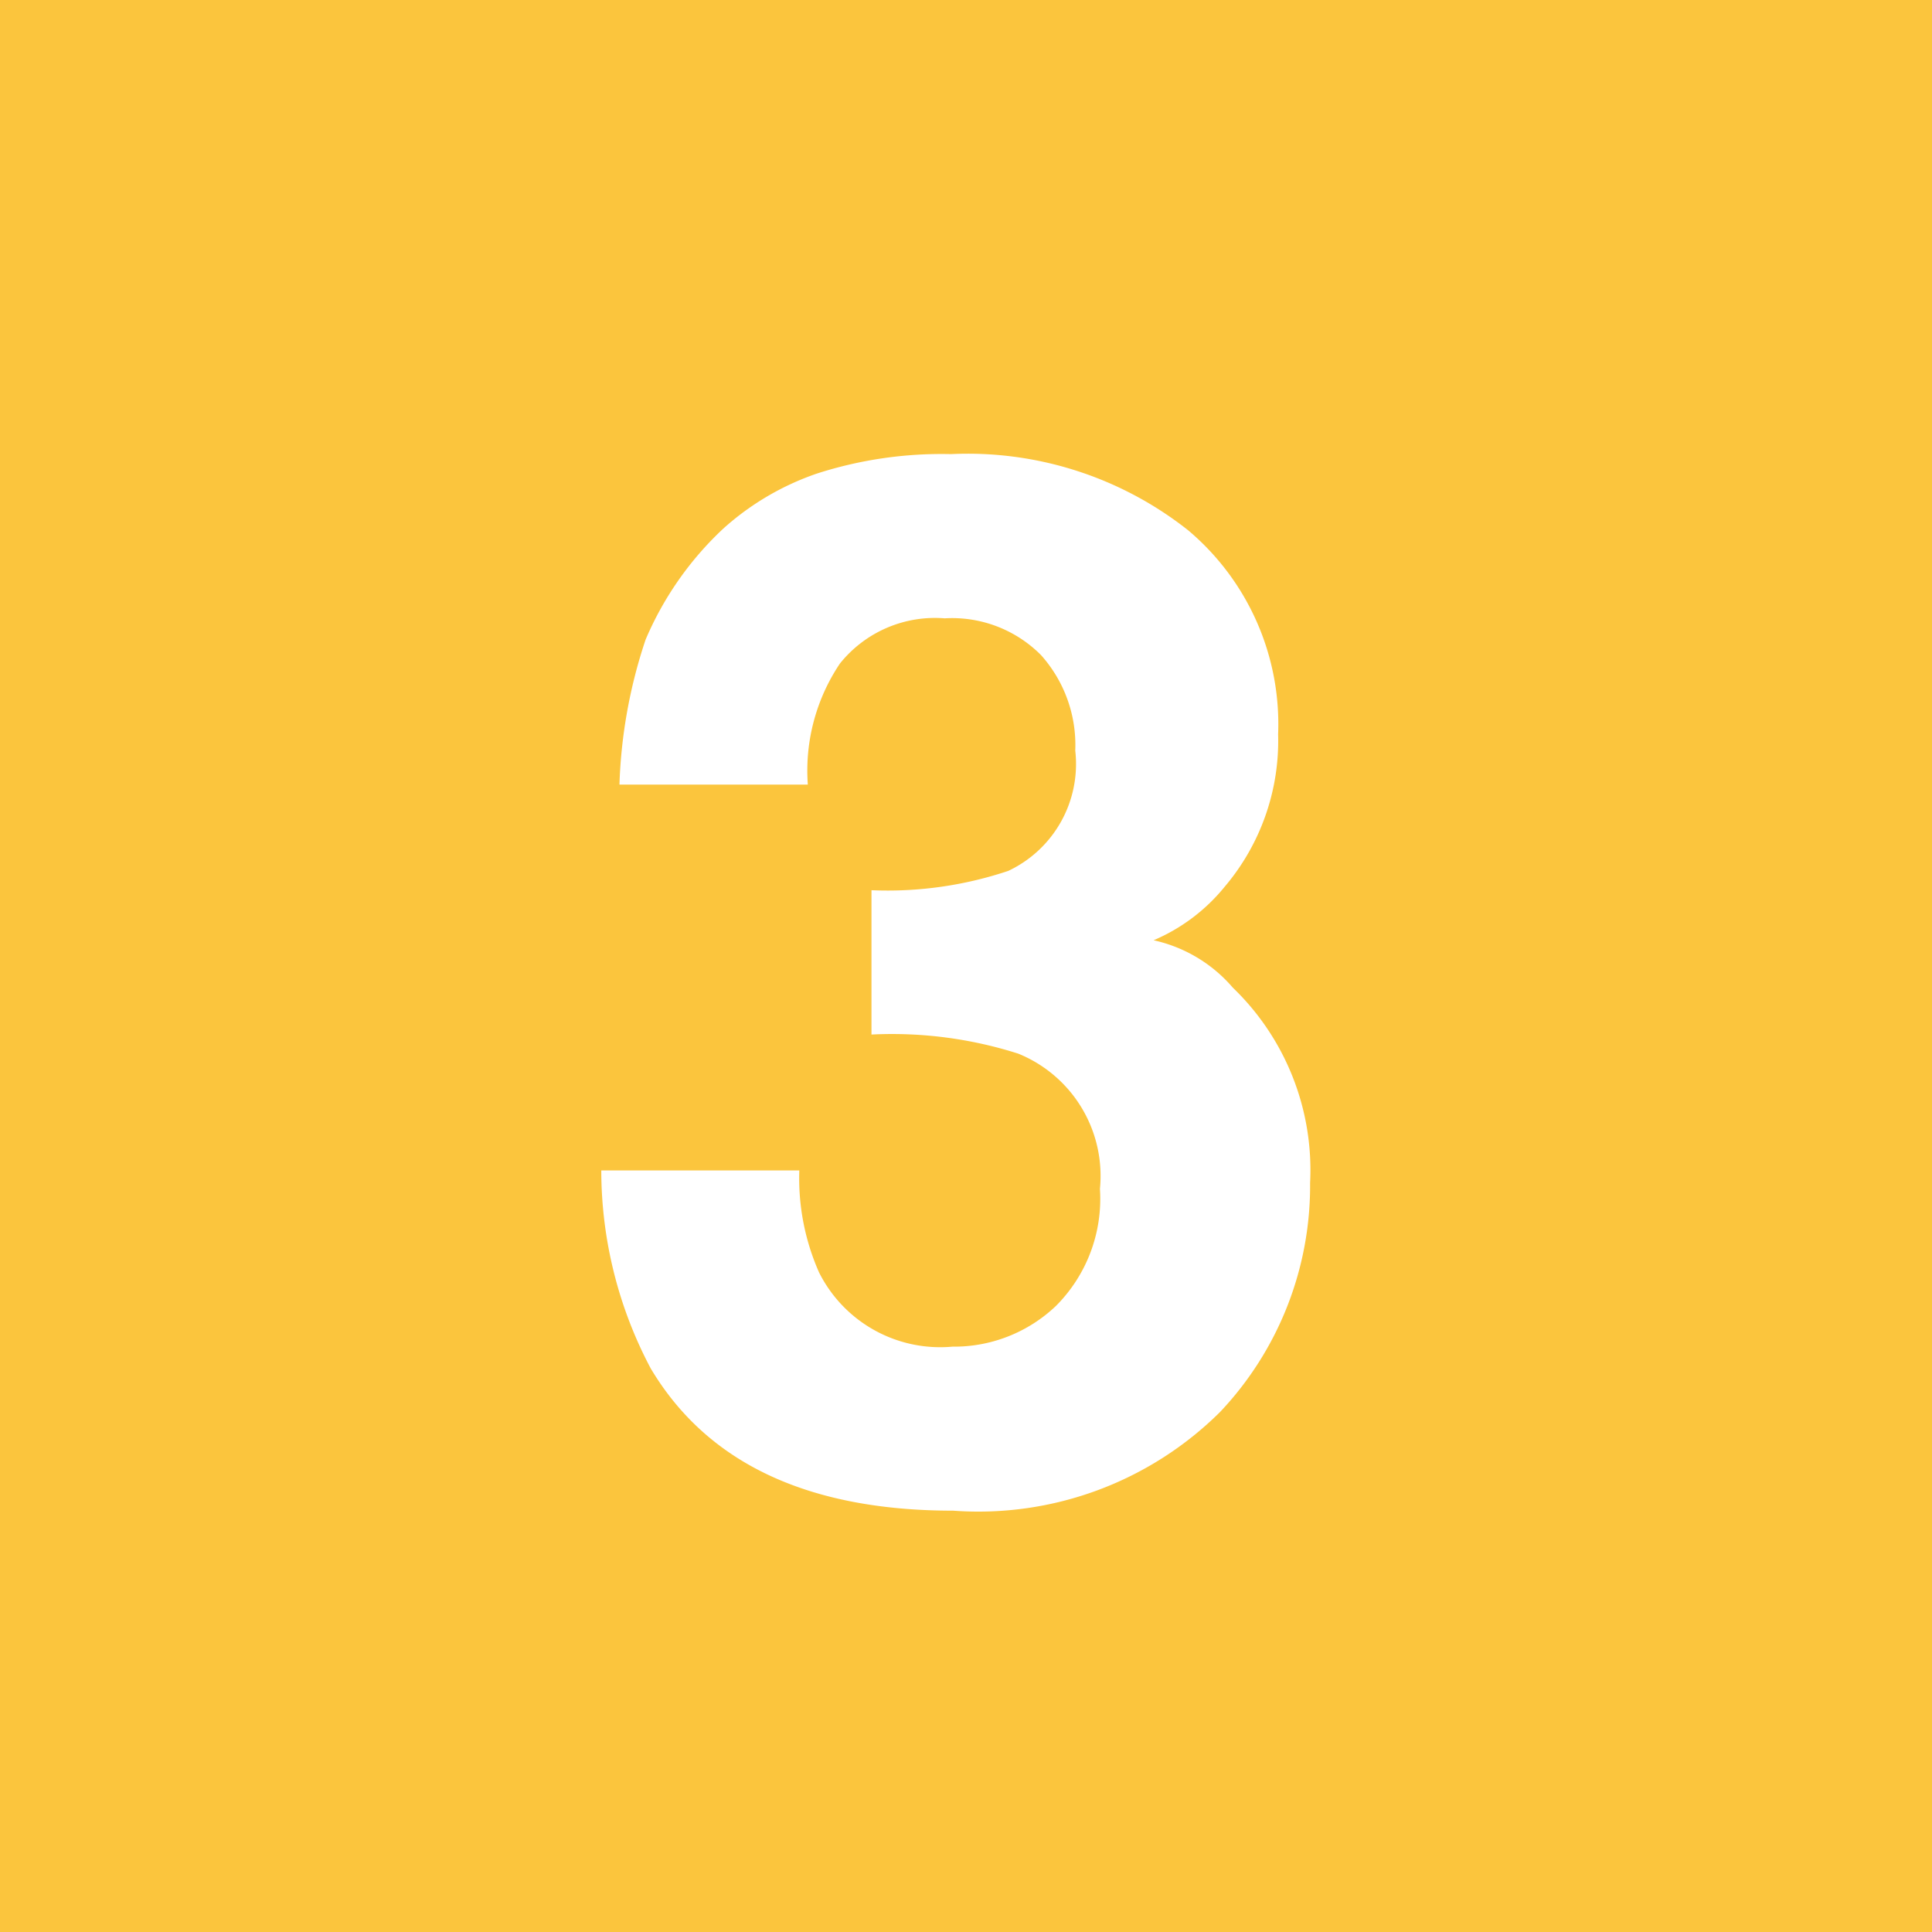 <svg xmlns="http://www.w3.org/2000/svg" viewBox="0 0 40 40" width="40" height="40"><path d="M230,230v40h40V230Zm25.26,29.234a7.1,7.1,0,0,1-5.524,2.043q-4.506,0-6.263-2.944a8.762,8.762,0,0,1-1.024-4.1h4.1a4.814,4.814,0,0,0,.408,2.11,2.805,2.805,0,0,0,2.762,1.538,3.058,3.058,0,0,0,2.142-.842,3.137,3.137,0,0,0,.912-2.425,2.732,2.732,0,0,0-1.693-2.8,8.589,8.589,0,0,0-3.037-.395v-2.988a7.87,7.87,0,0,0,2.832-.4,2.445,2.445,0,0,0,1.387-2.49,2.79,2.79,0,0,0-.709-1.978,2.592,2.592,0,0,0-1.994-.761,2.52,2.52,0,0,0-2.17.937,3.98,3.98,0,0,0-.664,2.505h-3.9a10.48,10.48,0,0,1,.541-3,6.76,6.76,0,0,1,1.609-2.3,5.612,5.612,0,0,1,1.946-1.142,8.415,8.415,0,0,1,2.767-.4,7.357,7.357,0,0,1,4.909,1.575,5.246,5.246,0,0,1,1.865,4.226,4.672,4.672,0,0,1-1.113,3.164,3.819,3.819,0,0,1-1.465,1.1,3.012,3.012,0,0,1,1.64.981,5.24,5.24,0,0,1,1.6,4.043A6.815,6.815,0,0,1,255.26,259.234Z" transform="translate(-230-230)" fill="#FBC53D"/></svg>